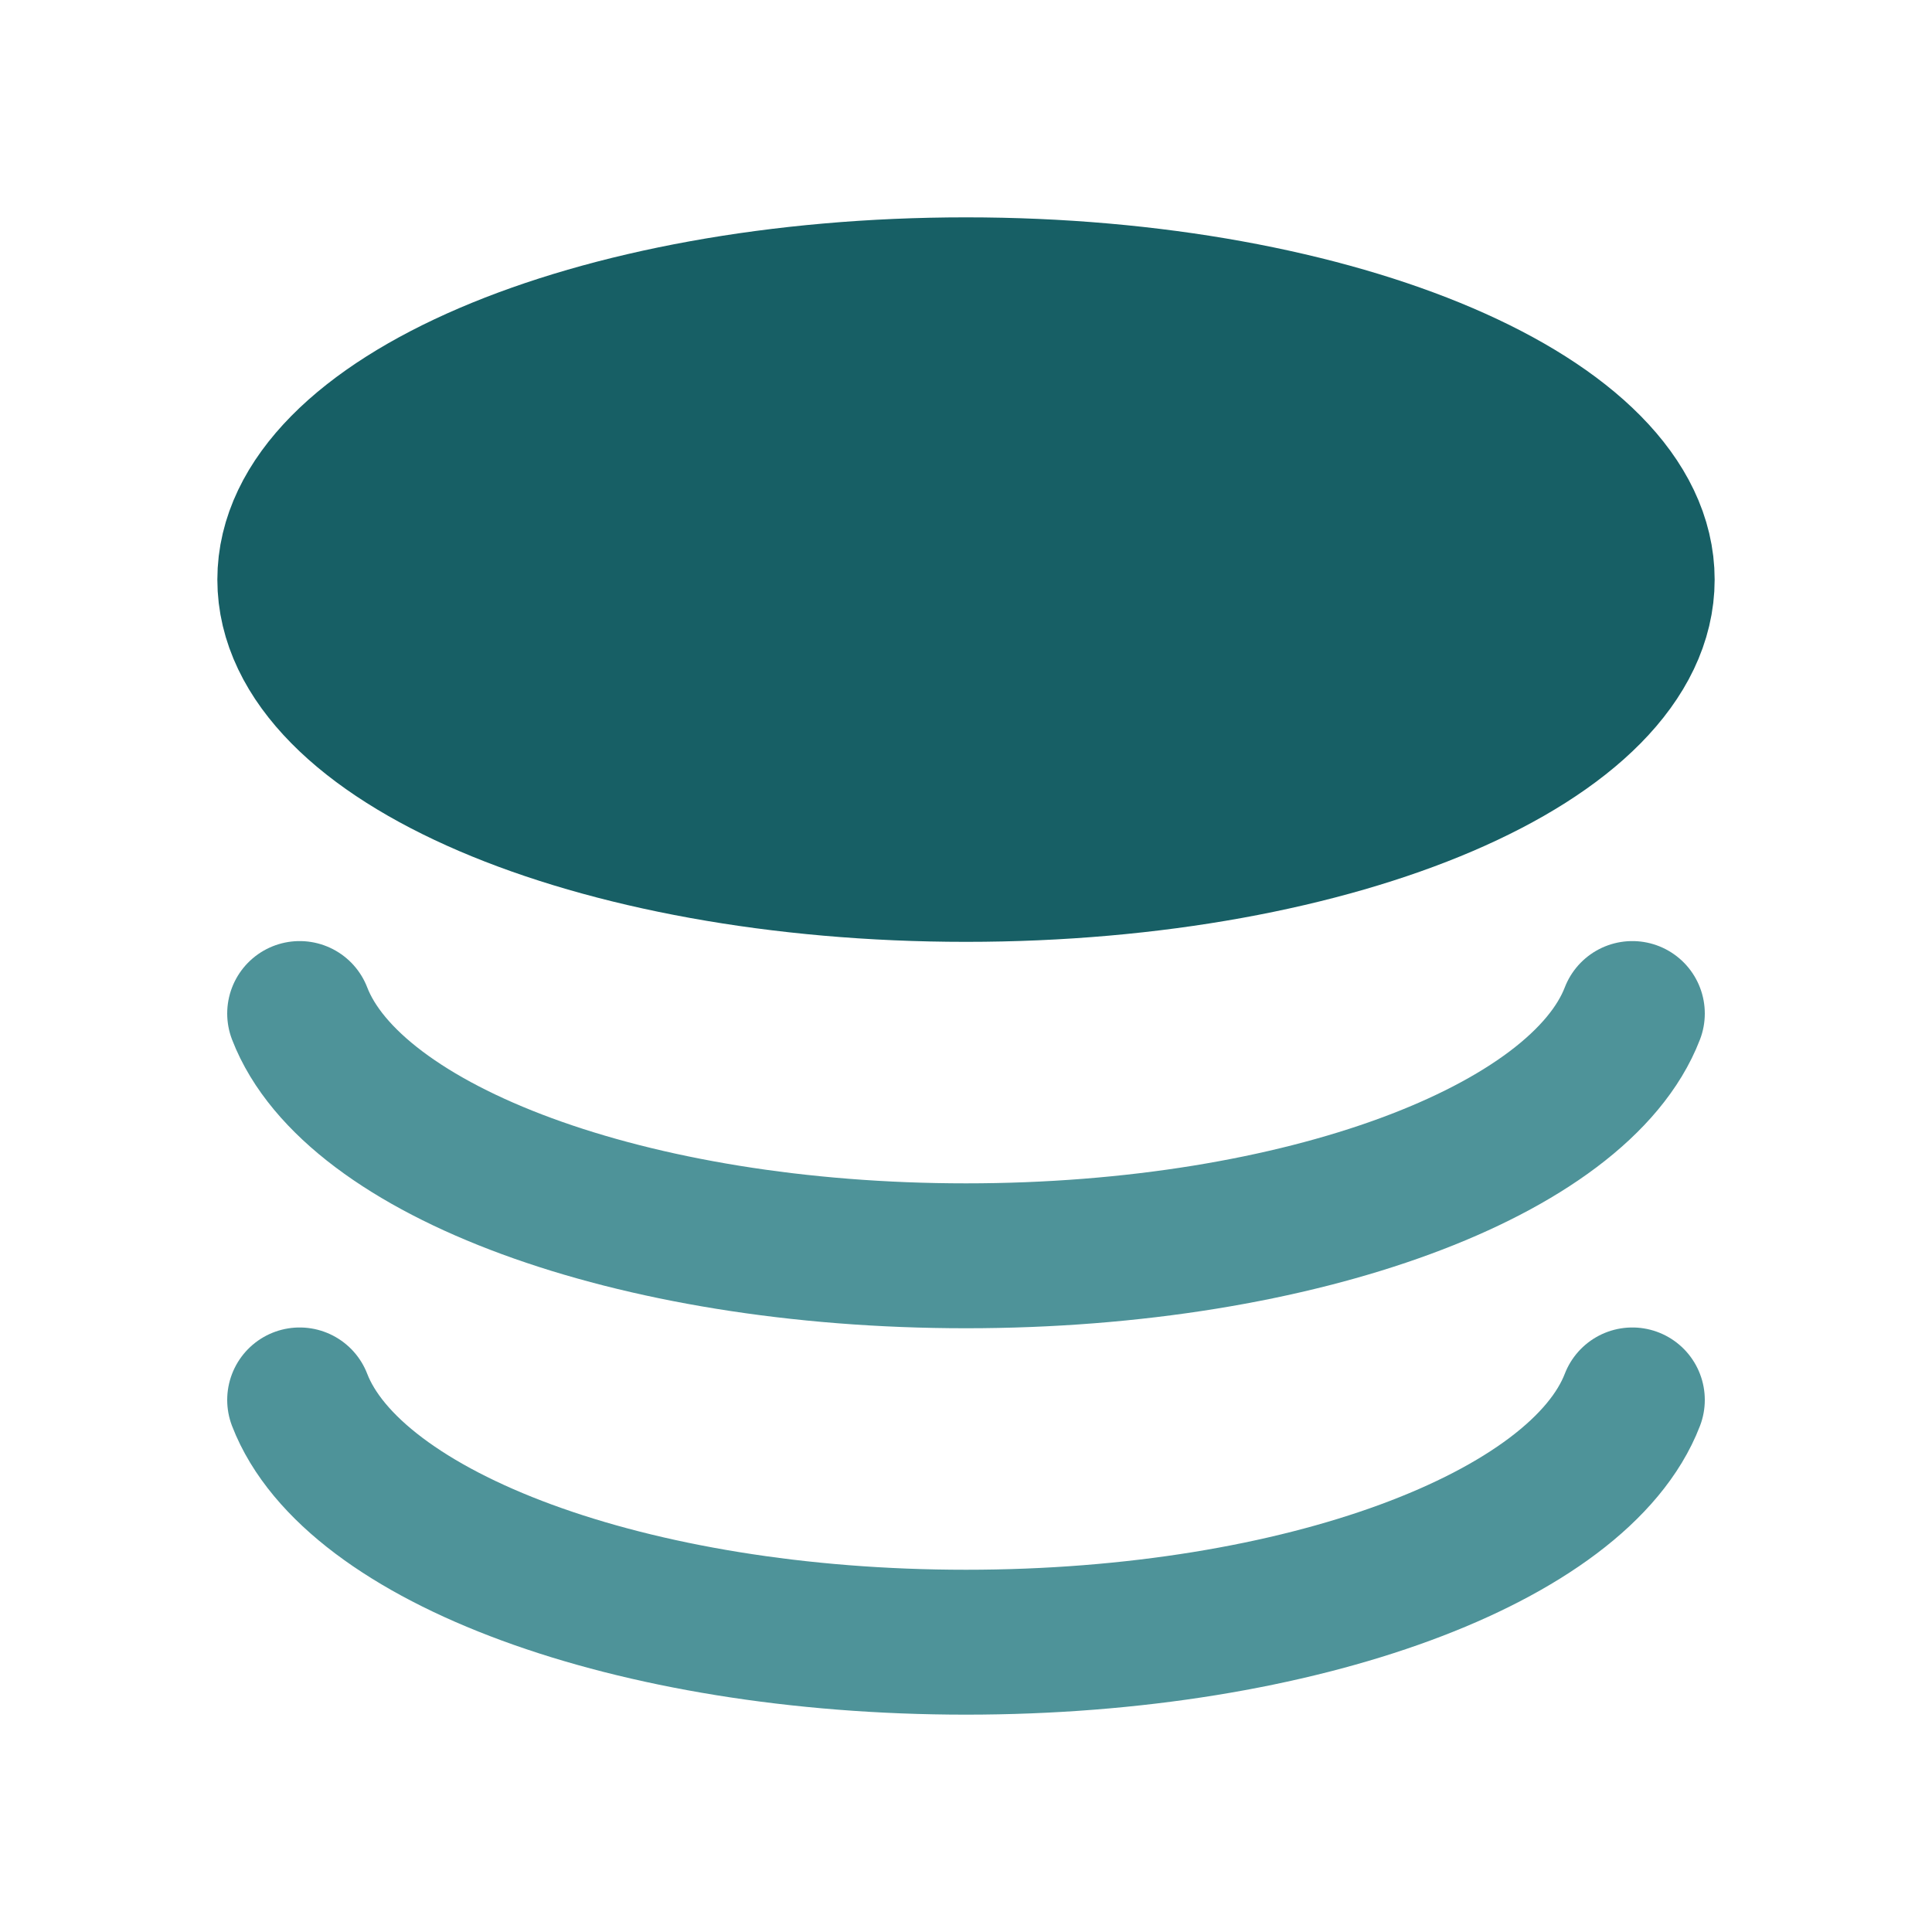 <svg width="20" height="20" viewBox="0 0 20 20" fill="none" xmlns="http://www.w3.org/2000/svg">
<path d="M3.102 10.492C3.651 11.914 6.526 13 10 13C13.474 13 16.349 11.914 16.898 10.492" stroke="#4E9399" stroke-width="1.5" stroke-linecap="round" stroke-linejoin="round"/>
<path d="M3.102 14.492C3.651 15.914 6.526 17 10 17C13.474 17 16.349 15.914 16.898 14.492" stroke="#4E9399" stroke-width="1.5" stroke-linecap="round" stroke-linejoin="round"/>
<path d="M10 9C13.866 9 17 7.657 17 6C17 4.343 13.866 3 10 3C6.134 3 3 4.343 3 6C3 7.657 6.134 9 10 9Z" fill="#175F65" stroke="#175F65" stroke-width="1.5" stroke-linecap="round" stroke-linejoin="round"/>
</svg>
